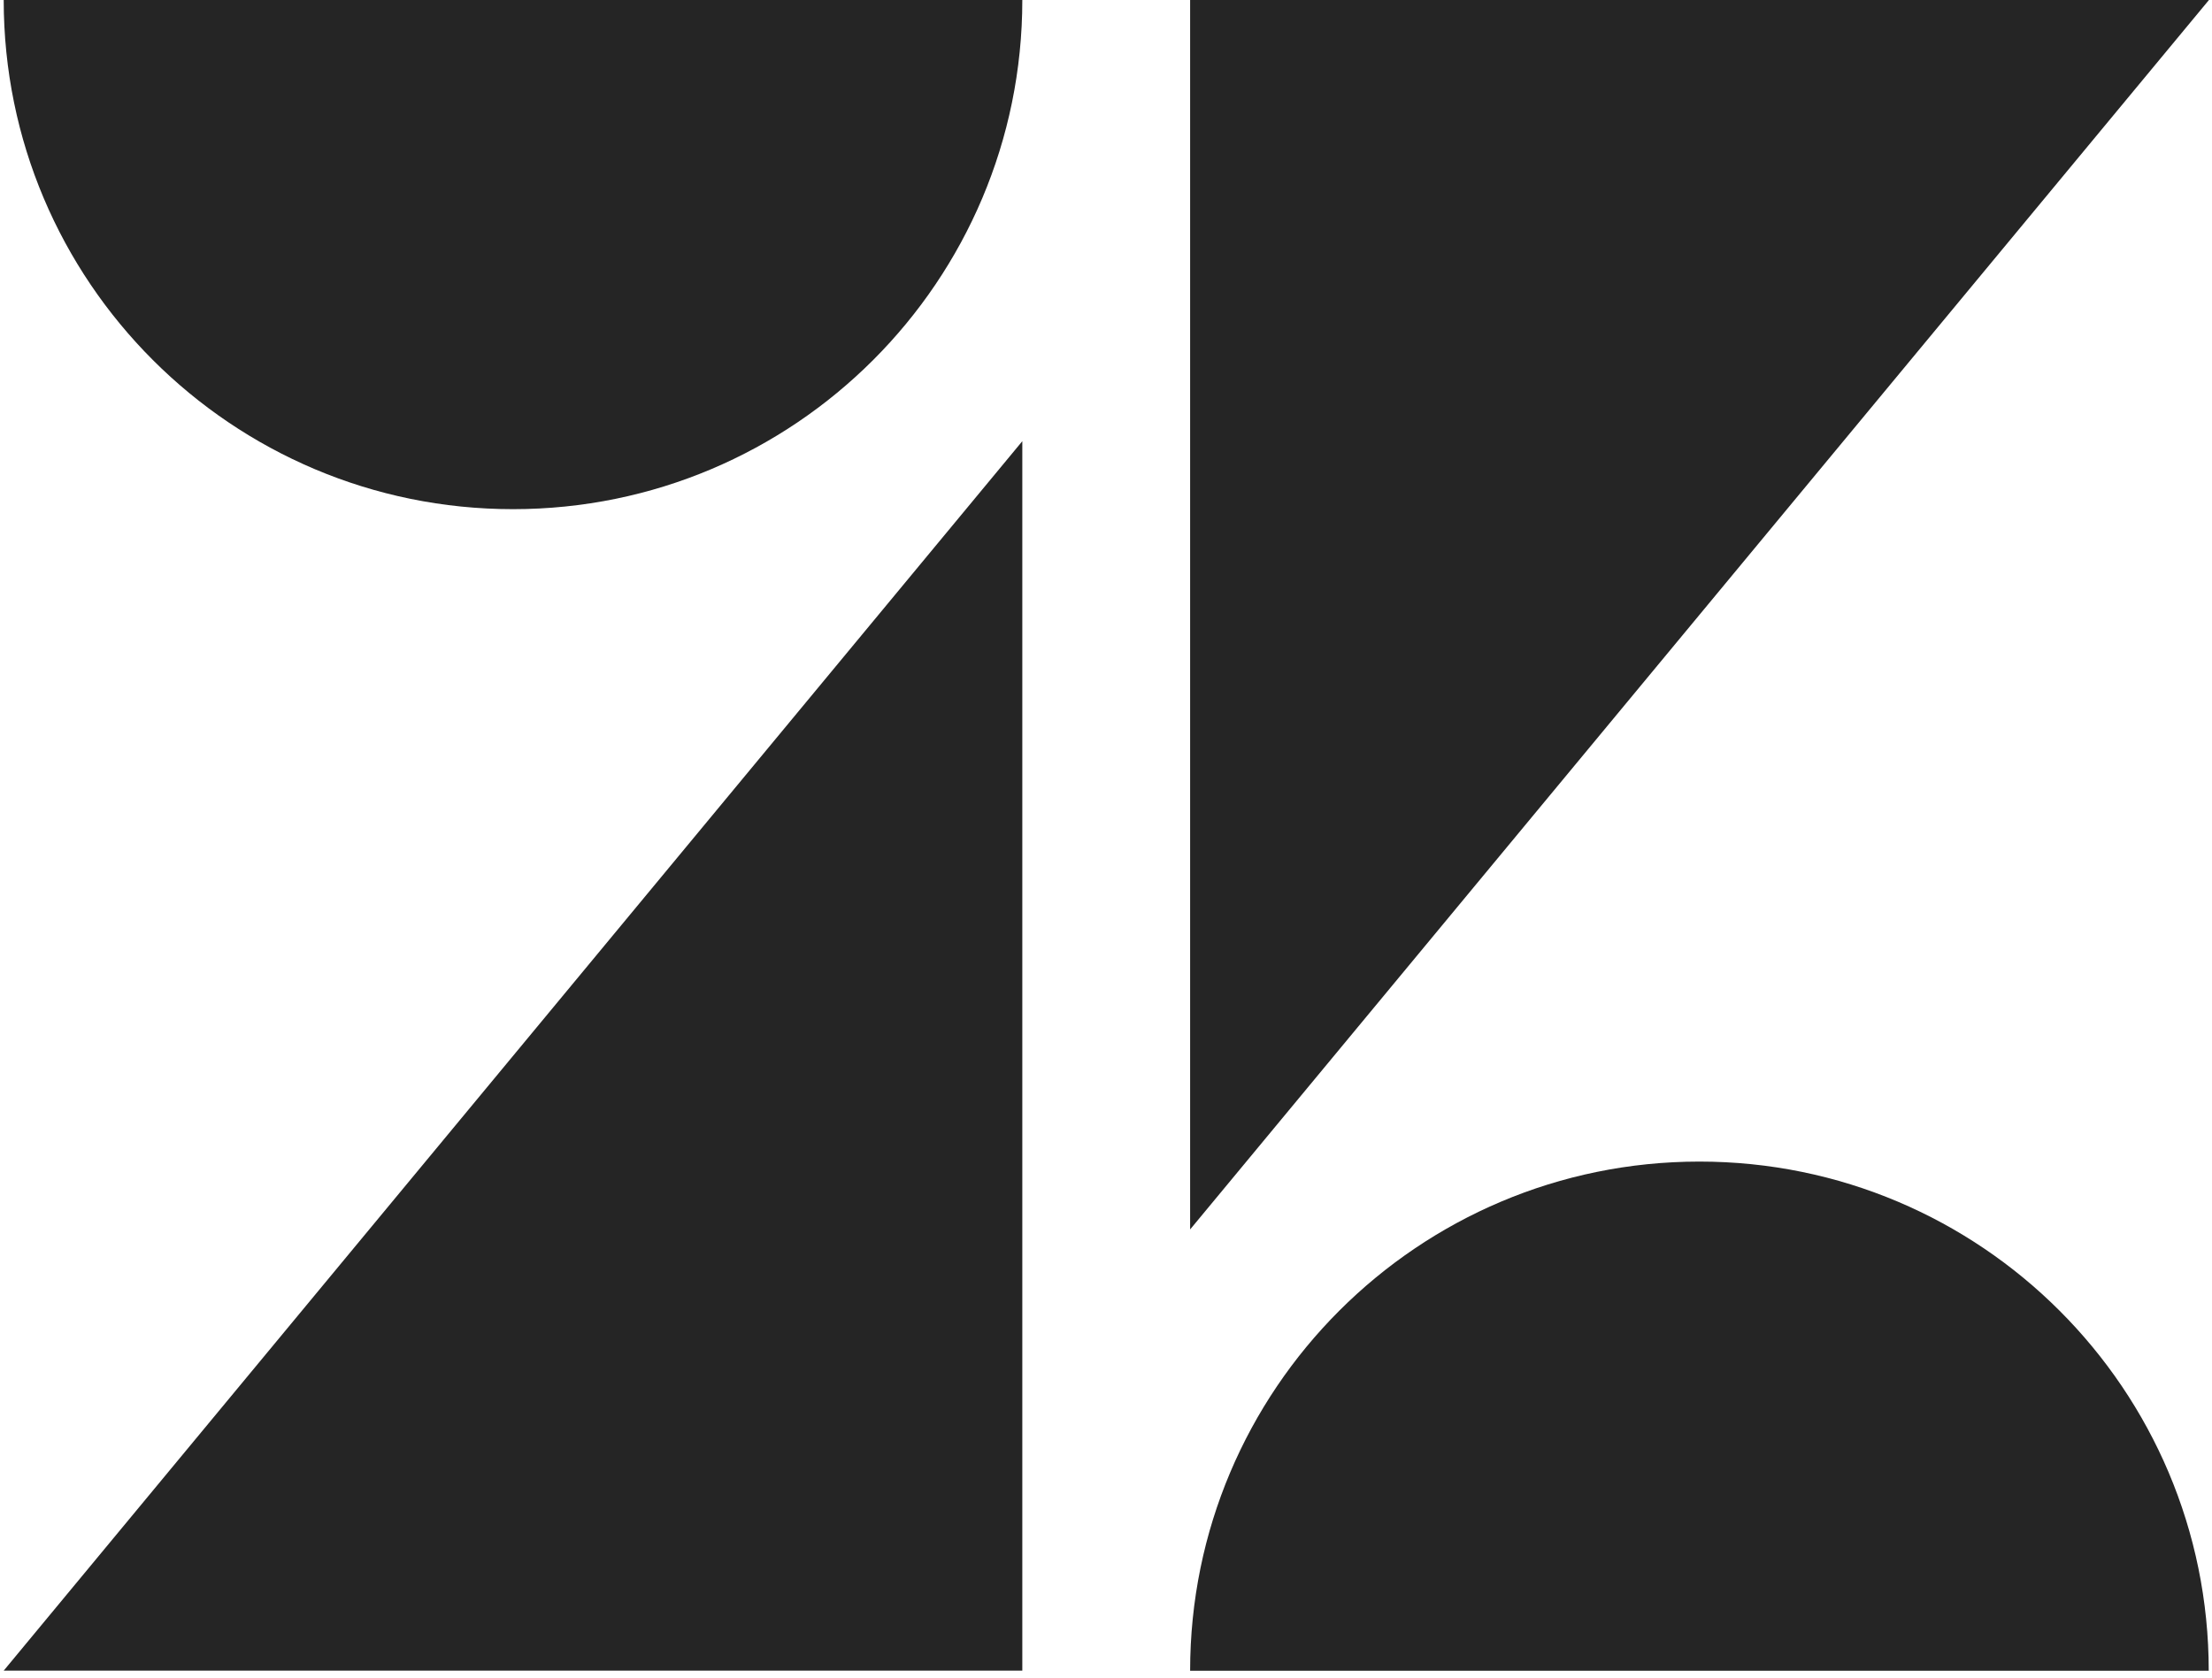 <?xml version="1.0" encoding="UTF-8"?>
<svg width="203px" height="154px" viewBox="0 0 203 154" version="1.1" xmlns="http://www.w3.org/2000/svg" xmlns:xlink="http://www.w3.org/1999/xlink">
    <title>Shape</title>
    <g id="Macro-Assistant" stroke="none" stroke-width="1" fill="none" fill-rule="evenodd">
        <g id="Idea" transform="translate(-460, -996)" fill="#252525" fill-rule="nonzero">
            <g id="Zendesk_logo" transform="translate(460.34, 996)">
                <path d="M93.48,40.5 L93.48,153.36 L0,153.36 L93.48,40.5 Z M93.48,0 C93.48,25.814 72.554,46.74 46.74,46.74 C20.926,46.74 0,25.814 0,0 L93.48,0 Z M108.88,153.37 C108.88,127.556 129.806,106.63 155.62,106.63 C181.434,106.63 202.36,127.556 202.36,153.37 L108.88,153.37 L108.88,153.37 Z M108.88,112.87 L108.88,0 L202.38,0 L108.88,112.86 L108.88,112.87 Z" id="Shape"></path>
            </g>
        </g>
    </g>
</svg>